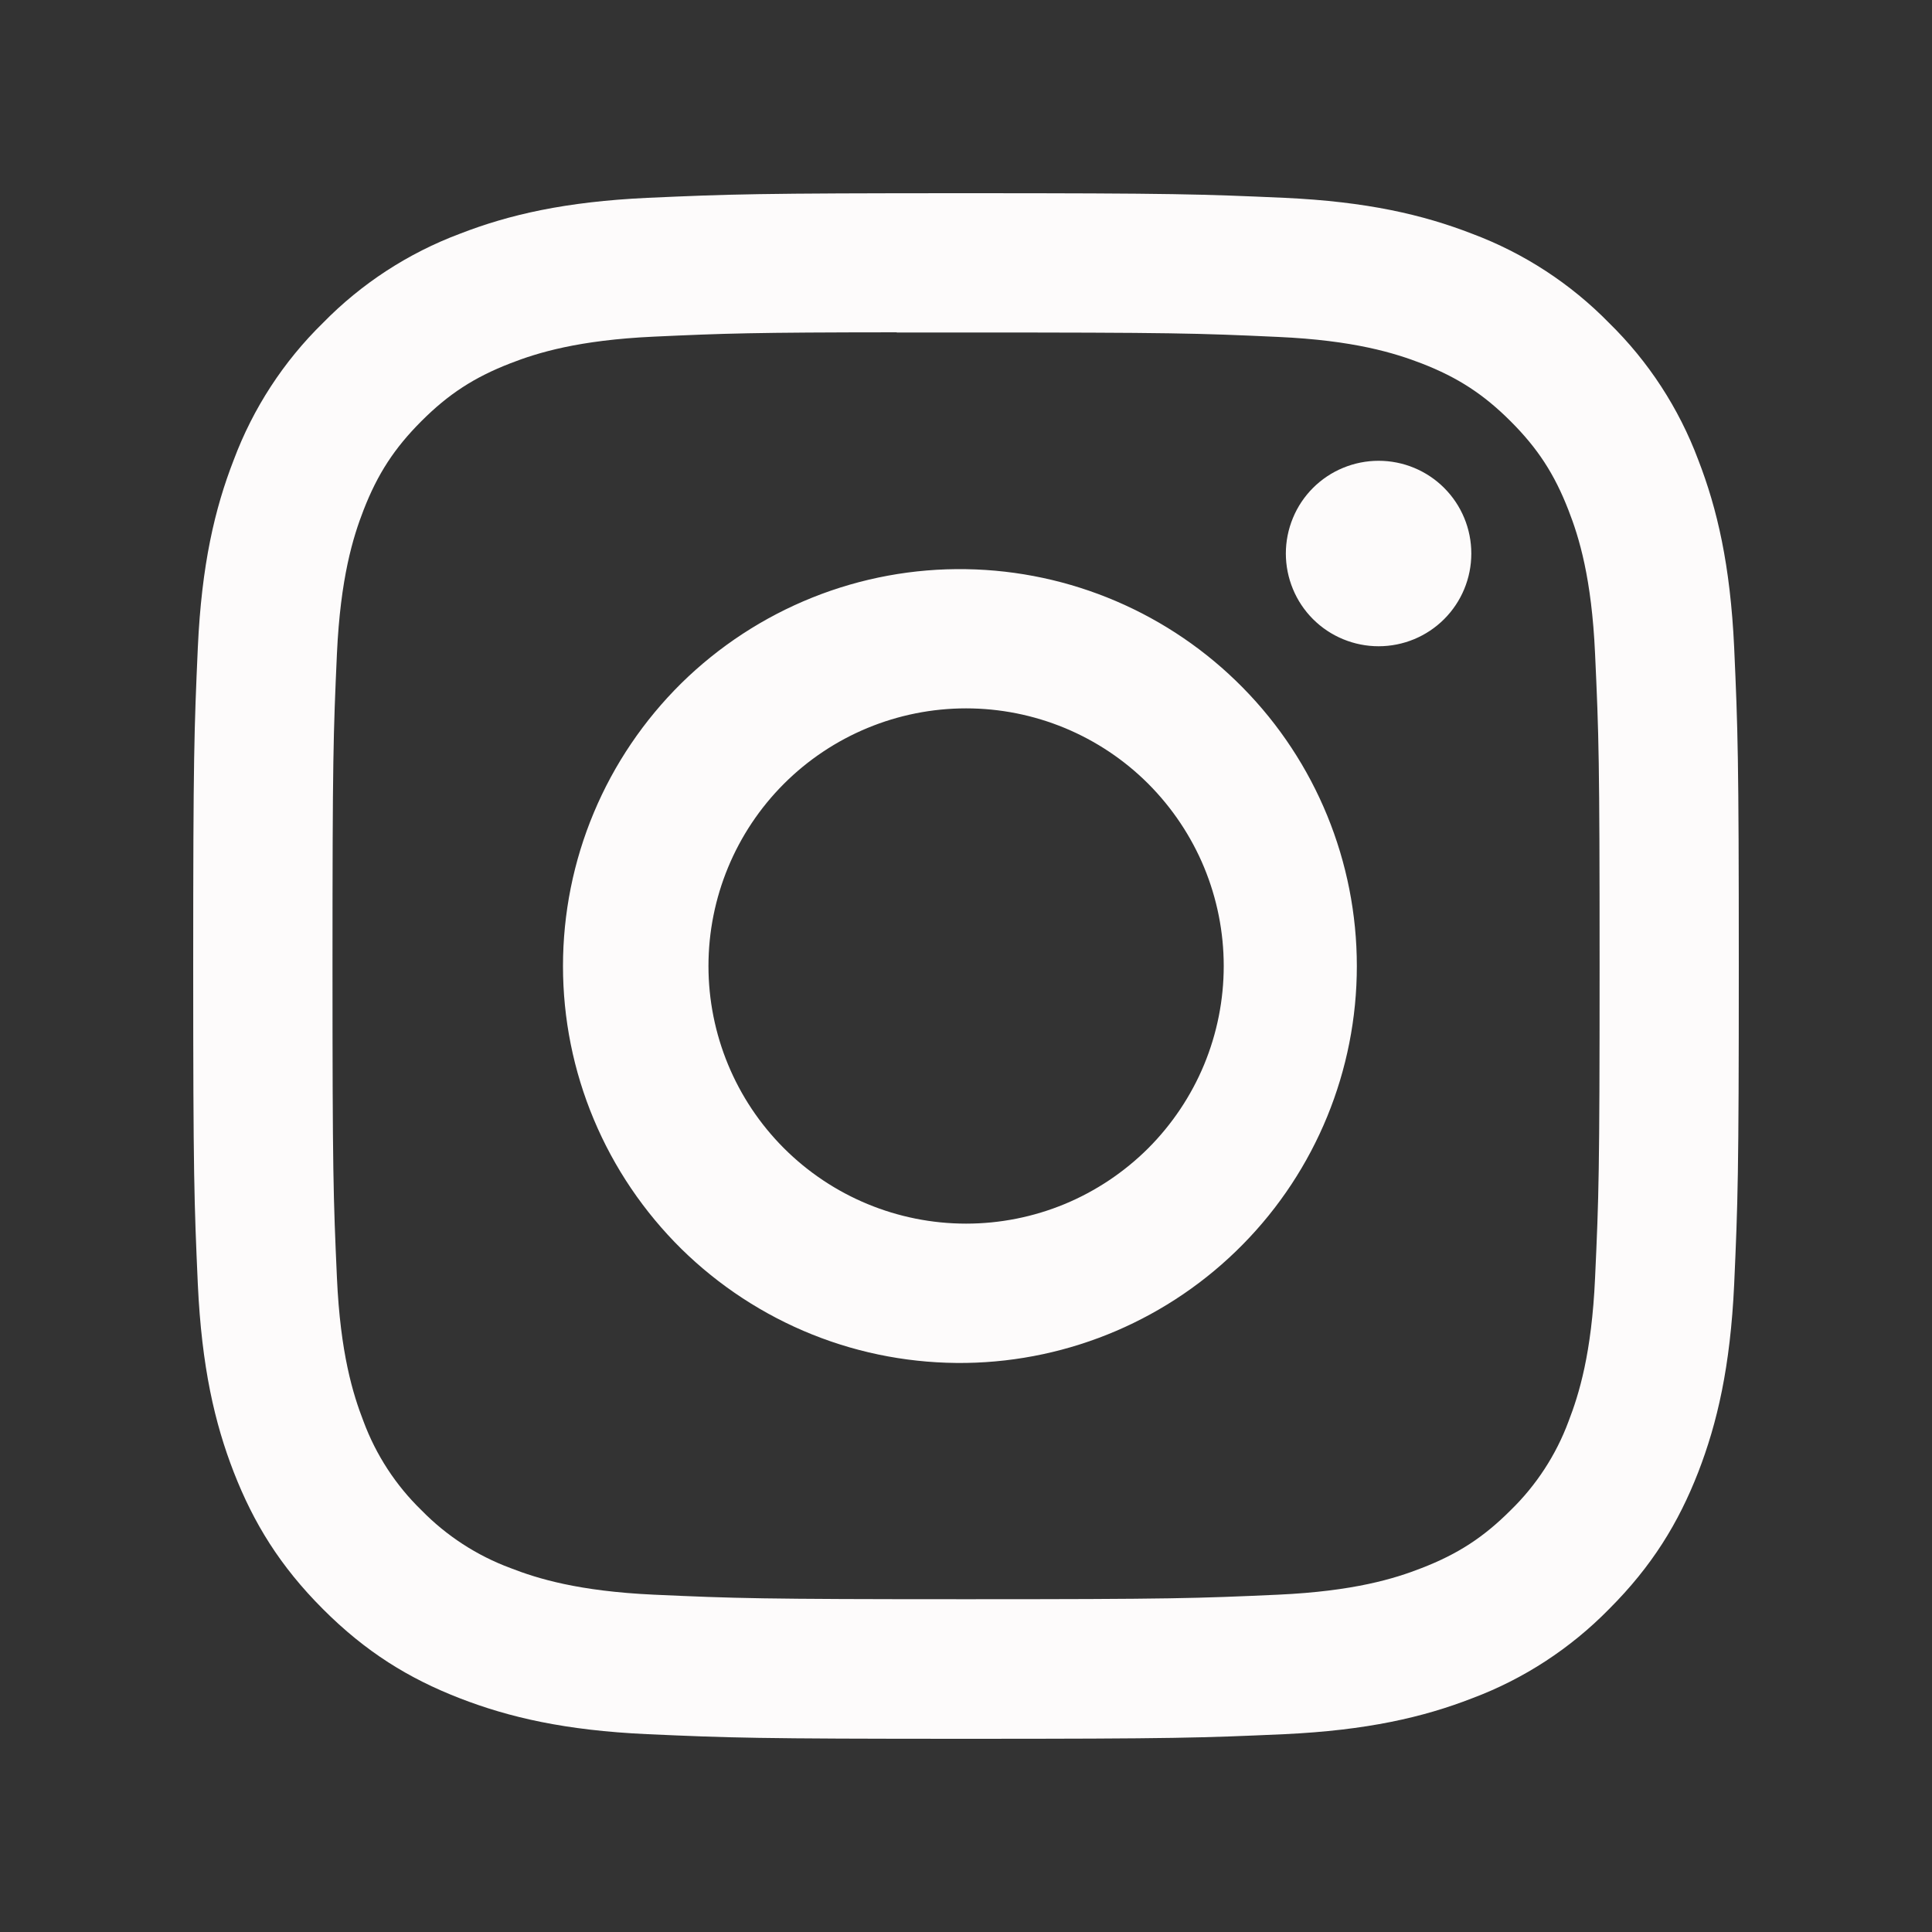 <svg width="20" height="20" viewBox="0 0 20 20" fill="none" xmlns="http://www.w3.org/2000/svg">
<rect x="0" y="0" width="20" height="20" fill="#333333" stroke="none"/>
<path d="M10 2C7.829 2 7.556 2.01 6.703 2.048C5.85 2.088 5.269 2.222 4.76 2.42C4.226 2.62 3.742 2.935 3.343 3.343C2.935 3.742 2.62 4.226 2.42 4.76C2.222 5.268 2.087 5.85 2.048 6.7C2.01 7.555 2 7.827 2 10.001C2 12.173 2.01 12.445 2.048 13.298C2.088 14.15 2.222 14.731 2.42 15.24C2.625 15.766 2.898 16.212 3.343 16.657C3.787 17.102 4.233 17.376 4.759 17.58C5.269 17.778 5.849 17.913 6.701 17.952C7.555 17.99 7.827 18 10 18C12.173 18 12.444 17.99 13.298 17.952C14.149 17.912 14.732 17.778 15.241 17.58C15.775 17.38 16.258 17.064 16.657 16.657C17.102 16.212 17.375 15.766 17.58 15.24C17.777 14.731 17.912 14.15 17.952 13.298C17.99 12.445 18 12.173 18 10C18 7.827 17.99 7.555 17.952 6.701C17.912 5.85 17.777 5.268 17.58 4.76C17.38 4.226 17.065 3.742 16.657 3.343C16.258 2.935 15.774 2.62 15.24 2.42C14.73 2.222 14.148 2.087 13.297 2.048C12.443 2.01 12.172 2 9.998 2H10ZM9.283 3.442H10.001C12.137 3.442 12.39 3.449 13.233 3.488C14.013 3.523 14.437 3.654 14.719 3.763C15.092 3.908 15.359 4.082 15.639 4.362C15.919 4.642 16.092 4.908 16.237 5.282C16.347 5.563 16.477 5.987 16.512 6.767C16.551 7.61 16.559 7.863 16.559 9.998C16.559 12.133 16.551 12.387 16.512 13.23C16.477 14.01 16.346 14.433 16.237 14.715C16.108 15.062 15.903 15.376 15.638 15.634C15.358 15.914 15.092 16.087 14.718 16.232C14.438 16.342 14.014 16.472 13.233 16.508C12.39 16.546 12.137 16.555 10.001 16.555C7.865 16.555 7.611 16.546 6.768 16.508C5.988 16.472 5.565 16.342 5.283 16.232C4.936 16.103 4.622 15.899 4.363 15.634C4.097 15.376 3.892 15.061 3.763 14.714C3.654 14.433 3.523 14.009 3.488 13.229C3.45 12.386 3.442 12.133 3.442 9.996C3.442 7.859 3.45 7.608 3.488 6.765C3.524 5.985 3.654 5.561 3.764 5.279C3.909 4.906 4.083 4.639 4.363 4.359C4.643 4.079 4.909 3.906 5.283 3.761C5.565 3.651 5.988 3.521 6.768 3.485C7.506 3.451 7.792 3.441 9.283 3.44V3.442ZM14.271 4.77C14.145 4.77 14.02 4.795 13.904 4.843C13.787 4.891 13.681 4.962 13.592 5.051C13.503 5.14 13.432 5.246 13.384 5.363C13.336 5.479 13.311 5.604 13.311 5.73C13.311 5.856 13.336 5.981 13.384 6.097C13.432 6.214 13.503 6.32 13.592 6.409C13.681 6.498 13.787 6.569 13.904 6.617C14.02 6.665 14.145 6.69 14.271 6.69C14.526 6.69 14.77 6.589 14.95 6.409C15.13 6.229 15.231 5.985 15.231 5.73C15.231 5.475 15.13 5.231 14.95 5.051C14.77 4.871 14.526 4.77 14.271 4.77ZM10.001 5.892C9.456 5.883 8.915 5.983 8.409 6.186C7.903 6.389 7.443 6.69 7.054 7.072C6.666 7.455 6.357 7.911 6.147 8.413C5.936 8.916 5.828 9.456 5.828 10.001C5.828 10.546 5.936 11.085 6.147 11.588C6.357 12.09 6.666 12.546 7.054 12.929C7.443 13.311 7.903 13.612 8.409 13.815C8.915 14.018 9.456 14.117 10.001 14.109C11.079 14.092 12.108 13.652 12.865 12.883C13.622 12.115 14.046 11.079 14.046 10.001C14.046 8.922 13.622 7.886 12.865 7.118C12.108 6.349 11.079 5.909 10.001 5.892ZM10.001 7.333C10.351 7.333 10.698 7.402 11.022 7.536C11.345 7.67 11.639 7.866 11.887 8.114C12.134 8.362 12.331 8.656 12.465 8.979C12.599 9.303 12.668 9.65 12.668 10C12.668 10.35 12.599 10.697 12.465 11.021C12.331 11.344 12.134 11.638 11.887 11.886C11.639 12.133 11.345 12.33 11.022 12.464C10.698 12.598 10.351 12.667 10.001 12.667C9.294 12.667 8.615 12.386 8.115 11.886C7.615 11.386 7.334 10.707 7.334 10C7.334 9.293 7.615 8.614 8.115 8.114C8.615 7.614 9.294 7.333 10.001 7.333Z" fill="#FDFBFB"/>
</svg>
